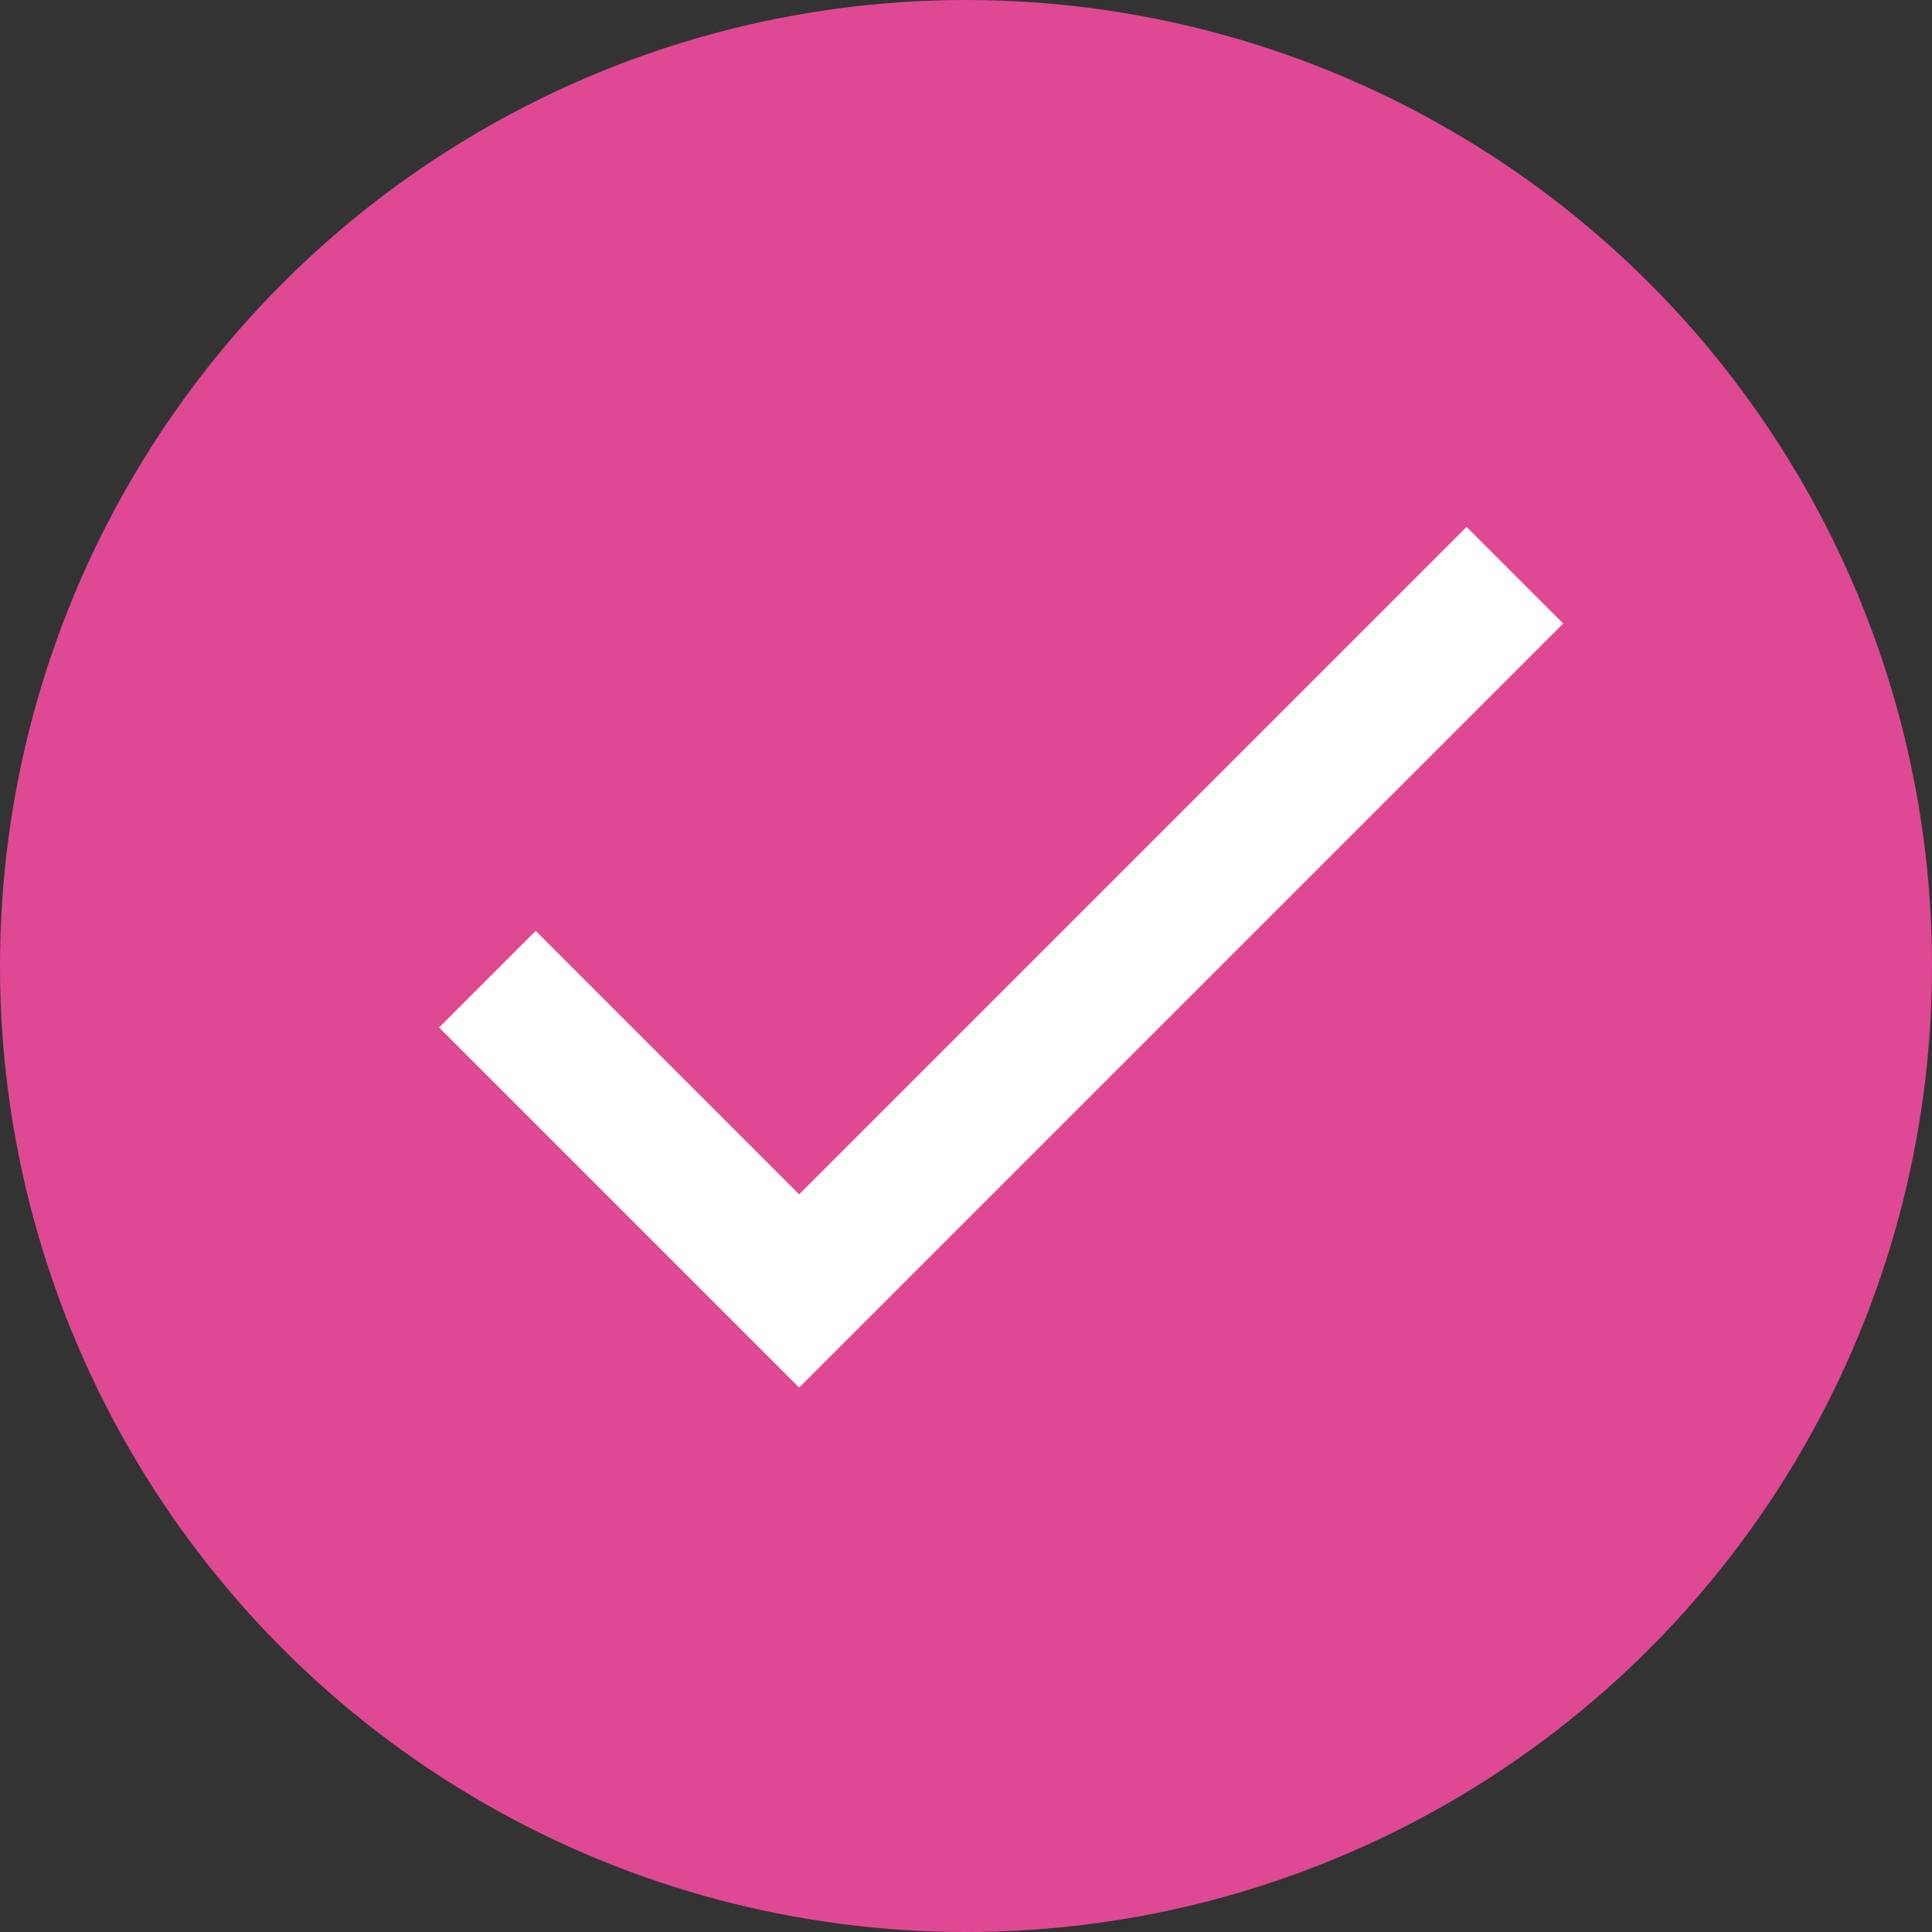 <?xml version="1.0" encoding="utf-8"?>
<!-- Generator: Adobe Illustrator 27.7.0, SVG Export Plug-In . SVG Version: 6.00 Build 0)  -->
<svg version="1.1" id="圖層_1" xmlns="http://www.w3.org/2000/svg" xmlns:xlink="http://www.w3.org/1999/xlink" x="0px" y="0px"
	 viewBox="0 0 22 22" style="enable-background:new 0 0 22 22;" xml:space="preserve">
<rect x="0" y="0" width="22" height="22" fill="#333333" stroke="none"/>
<style type="text/css">
	.st0{fill:#DF4994;}
	.st1{fill:#FFFFFF;}
</style>
<g id="组_8" transform="translate(-978 -1670)">
	<circle id="椭圆_2" class="st0" cx="989" cy="1681" r="11"/>
	<path id="下載" class="st1" d="M984.1,1680.6l-1.1,1.1l4.1,4.1l8.7-8.7l-1.1-1.1l-7.6,7.6L984.1,1680.6z"/>
</g>
</svg>
